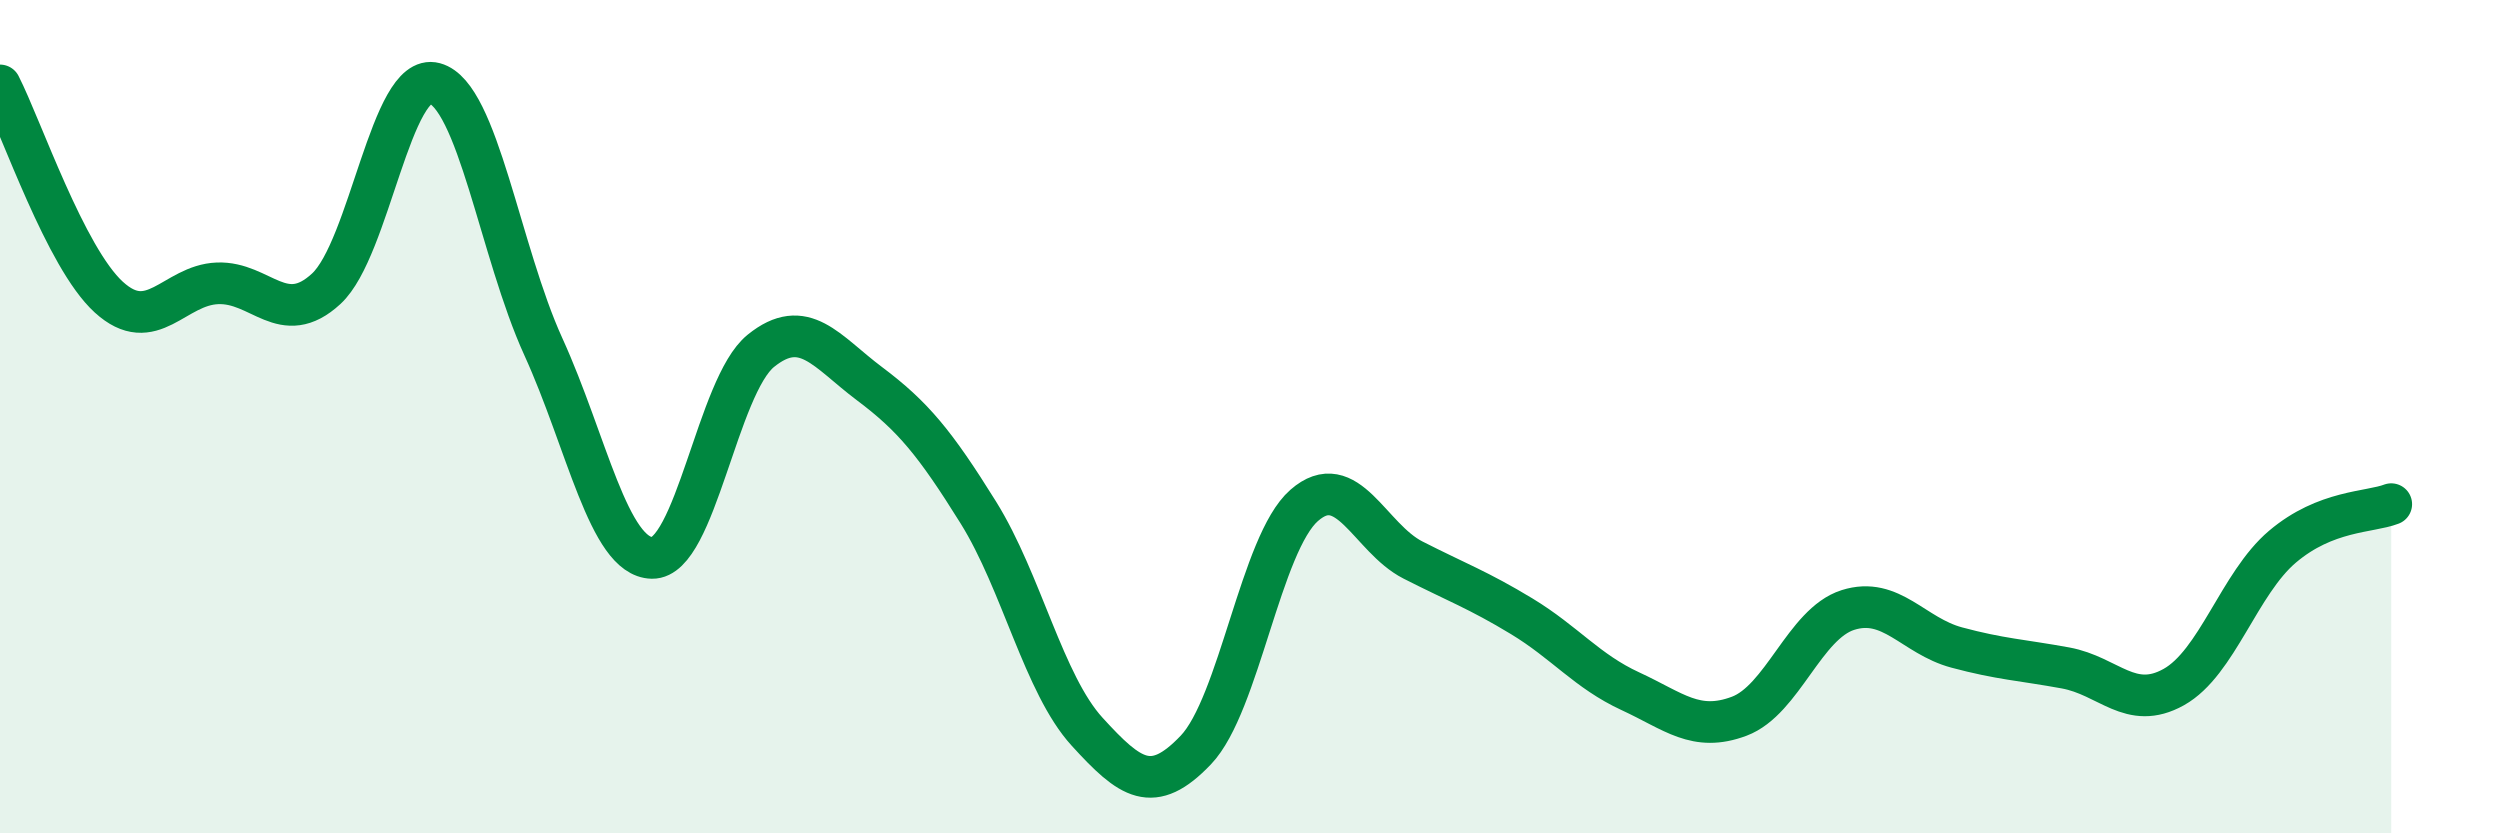 
    <svg width="60" height="20" viewBox="0 0 60 20" xmlns="http://www.w3.org/2000/svg">
      <path
        d="M 0,2.05 C 0.52,3.07 1.57,6.18 2.61,7.13 C 3.65,8.08 4.18,6.84 5.22,6.8 C 6.26,6.76 6.79,7.89 7.83,6.93 C 8.87,5.97 9.39,1.72 10.43,2 C 11.47,2.28 12,6.04 13.04,8.32 C 14.08,10.6 14.61,13.37 15.65,13.39 C 16.69,13.41 17.22,9.26 18.26,8.42 C 19.3,7.58 19.83,8.43 20.87,9.21 C 21.91,9.99 22.44,10.63 23.48,12.3 C 24.52,13.97 25.05,16.42 26.09,17.56 C 27.13,18.7 27.66,19.09 28.7,18 C 29.74,16.91 30.26,13.04 31.3,12.13 C 32.34,11.22 32.87,12.91 33.91,13.44 C 34.95,13.97 35.48,14.16 36.52,14.79 C 37.56,15.42 38.09,16.11 39.13,16.59 C 40.17,17.07 40.7,17.58 41.74,17.19 C 42.78,16.8 43.31,14.97 44.35,14.64 C 45.39,14.31 45.92,15.26 46.96,15.54 C 48,15.82 48.53,15.84 49.57,16.03 C 50.61,16.22 51.13,17.07 52.17,16.49 C 53.21,15.91 53.74,14 54.78,13.12 C 55.82,12.24 56.87,12.3 57.39,12.1L57.39 20L0 20Z"
        fill="#008740"
        opacity="0.1"
        stroke-linecap="round"
        stroke-linejoin="round"
      />
      <path
        d="M 0,2.05 C 0.52,3.07 1.57,6.18 2.61,7.13 C 3.65,8.08 4.18,6.84 5.22,6.8 C 6.26,6.76 6.79,7.89 7.83,6.93 C 8.87,5.97 9.39,1.72 10.43,2 C 11.47,2.28 12,6.04 13.04,8.32 C 14.08,10.6 14.61,13.37 15.65,13.39 C 16.69,13.41 17.22,9.26 18.26,8.42 C 19.3,7.58 19.83,8.43 20.87,9.21 C 21.91,9.99 22.44,10.63 23.48,12.3 C 24.52,13.97 25.05,16.42 26.09,17.56 C 27.13,18.7 27.66,19.09 28.7,18 C 29.74,16.91 30.26,13.04 31.3,12.13 C 32.34,11.22 32.87,12.91 33.91,13.44 C 34.95,13.97 35.48,14.16 36.52,14.79 C 37.56,15.42 38.09,16.11 39.13,16.59 C 40.17,17.07 40.7,17.58 41.74,17.19 C 42.78,16.8 43.31,14.97 44.35,14.64 C 45.39,14.31 45.92,15.26 46.96,15.54 C 48,15.82 48.53,15.84 49.57,16.03 C 50.61,16.22 51.13,17.07 52.17,16.49 C 53.21,15.91 53.74,14 54.78,13.12 C 55.82,12.24 56.87,12.3 57.39,12.1"
        stroke="#008740"
        stroke-width="1"
        fill="none"
        stroke-linecap="round"
        stroke-linejoin="round"
      />
    </svg>
  